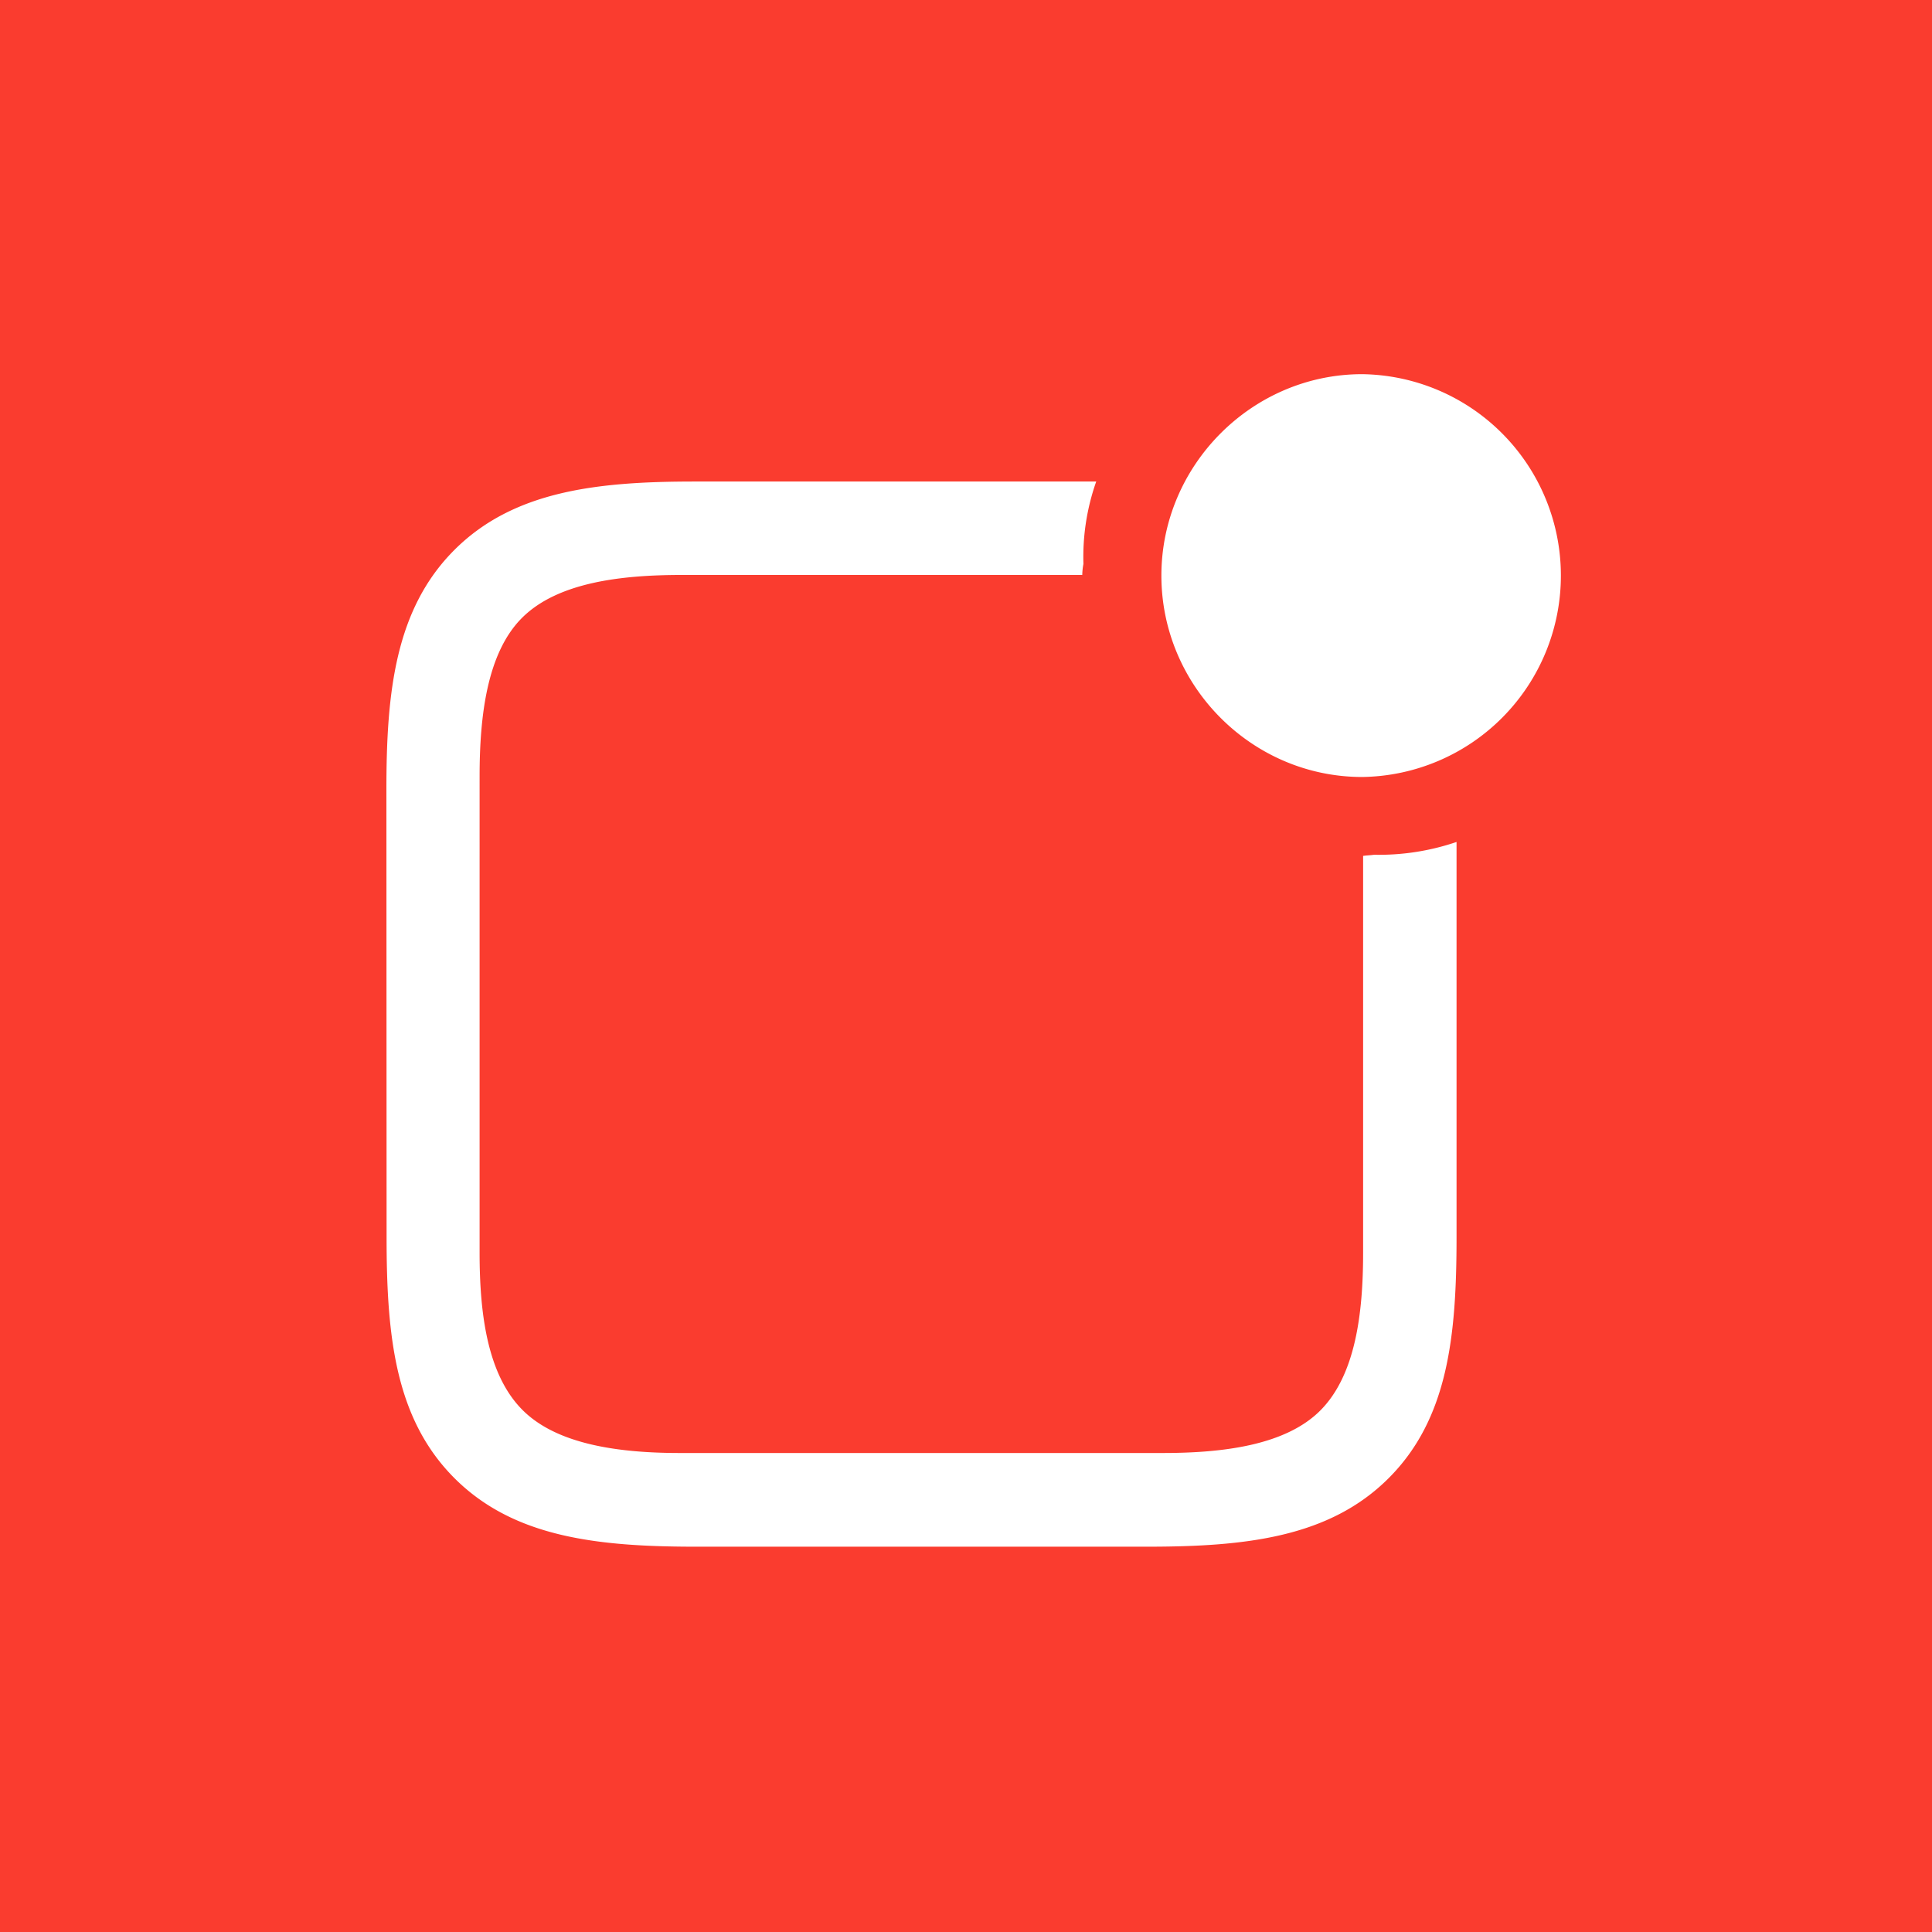 <svg xmlns="http://www.w3.org/2000/svg" viewBox="0 0 512 512"><defs><style>.cls-1{fill:#fa3c2f;}.cls-2{fill:#fff;}</style></defs><title>Notification</title><g id="Layer_2" data-name="Layer 2"><g id="Layer_1-2" data-name="Layer 1"><rect class="cls-1" width="512" height="512"/><g id="Regular-M"><path class="cls-2" d="M361,205.91a53.38,53.38,0,0,0,0-106.75c-29.22,0-53.22,24.15-53.22,53.38S331.73,205.91,361,205.91Zm-258.55,122c0,26.3,2.31,48.15,18,63.83s37.83,18.15,64.13,18.15H304c26.15,0,48.3-2.46,64-18.15s18-37.53,18-63.83V223.13a63.77,63.77,0,0,1-21.84,3.39c-1.08.15-1.85.15-2.92.3V332c0,16-2,32.3-11.23,41.68s-26,11.38-41.84,11.38h-128c-15.85,0-32.46-2.15-41.68-11.38-9.39-9.38-11.39-25.69-11.39-41.68V205.75c0-16.15,2-32.76,11.23-42,9.38-9.38,26.15-11.38,42.3-11.38H286.81a17.32,17.32,0,0,1,.31-2.92,60.14,60.14,0,0,1,3.39-21.84H184.07c-25.84,0-48,2.46-63.67,18.15s-18,37.68-18,63.37Z"/></g></g></g></svg>